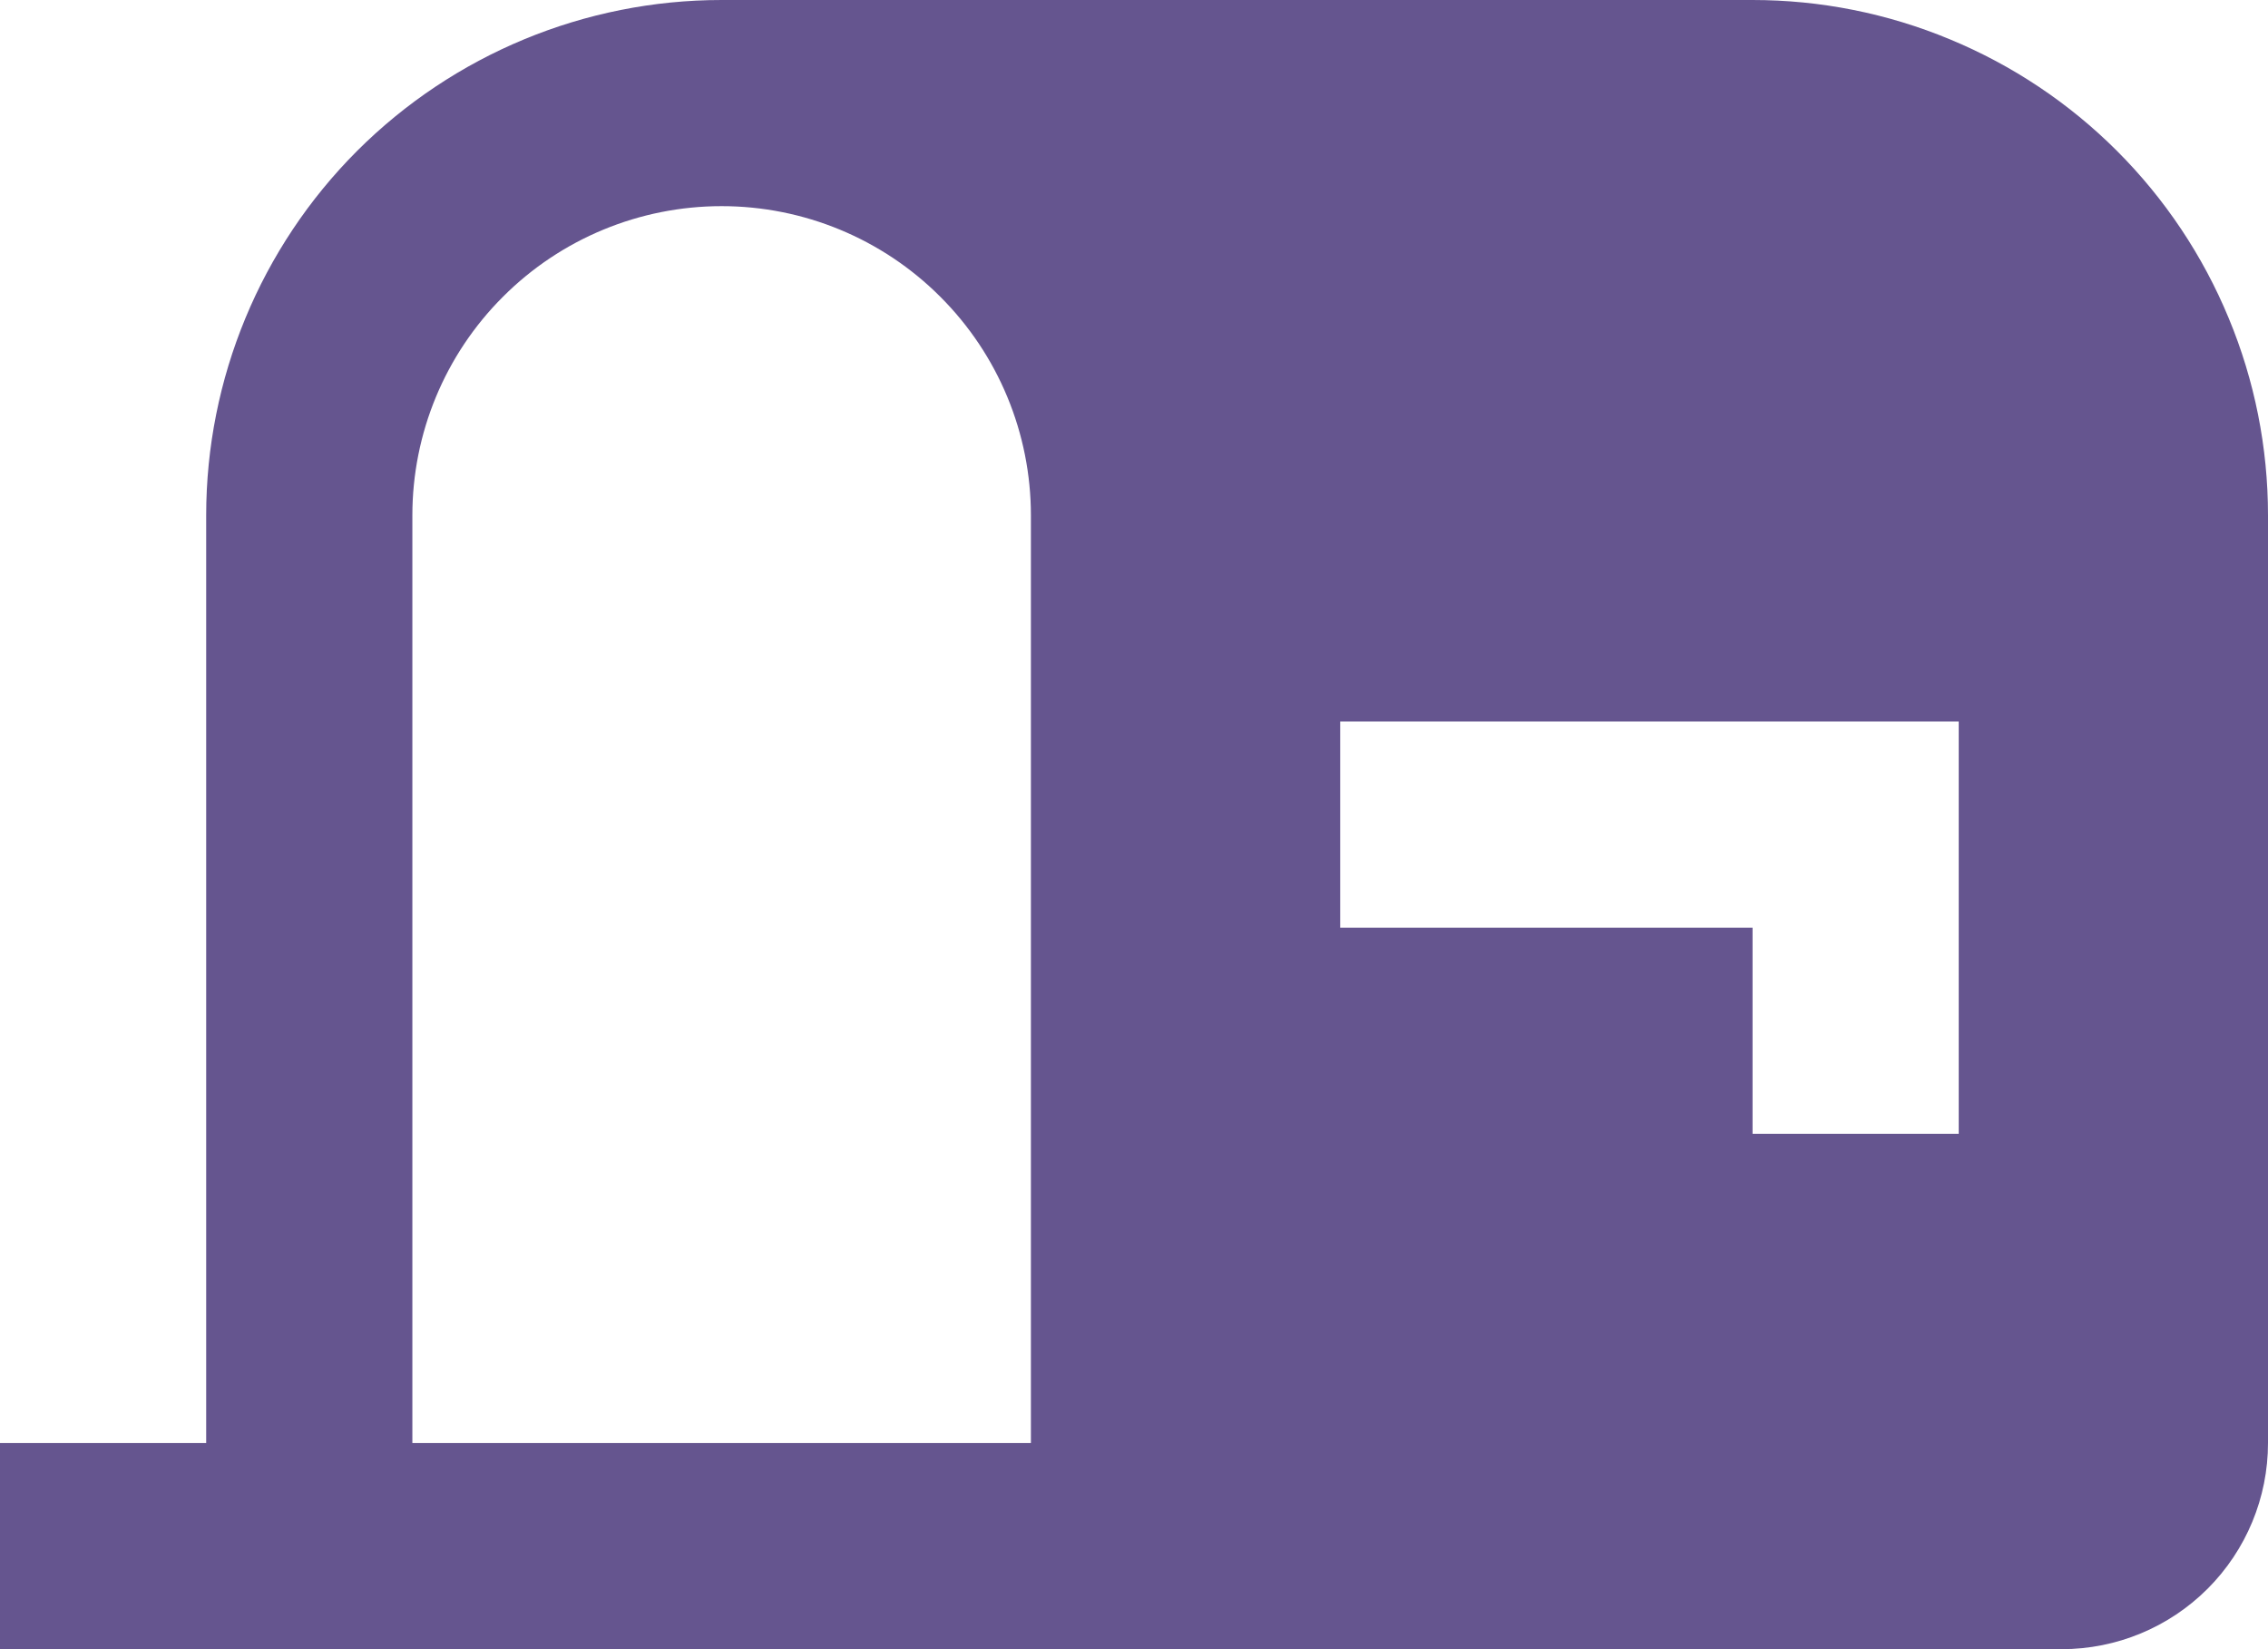 <?xml version="1.0" encoding="utf-8"?>
<svg xmlns="http://www.w3.org/2000/svg" fill="none" height="100%" overflow="visible" preserveAspectRatio="none" style="display: block;" viewBox="0 0 22 16" width="100%">
<path d="M7 0C5.674 0 4.402 0.527 3.464 1.464C2.527 2.402 2 3.674 2 5V14H0V16H20C20.53 16 21.039 15.789 21.414 15.414C21.789 15.039 22 14.53 22 14V5C22 4.343 21.871 3.693 21.619 3.087C21.368 2.48 21 1.929 20.535 1.464C20.071 1 19.52 0.632 18.913 0.381C18.307 0.129 17.657 0 17 0H7ZM7 2C7.796 2 8.559 2.316 9.121 2.879C9.684 3.441 10 4.204 10 5V14H4V5C4 4.204 4.316 3.441 4.879 2.879C5.441 2.316 6.204 2 7 2ZM13 7H19V11H17V9H13V7Z" fill="#65558F" id="Vector"/>
</svg>